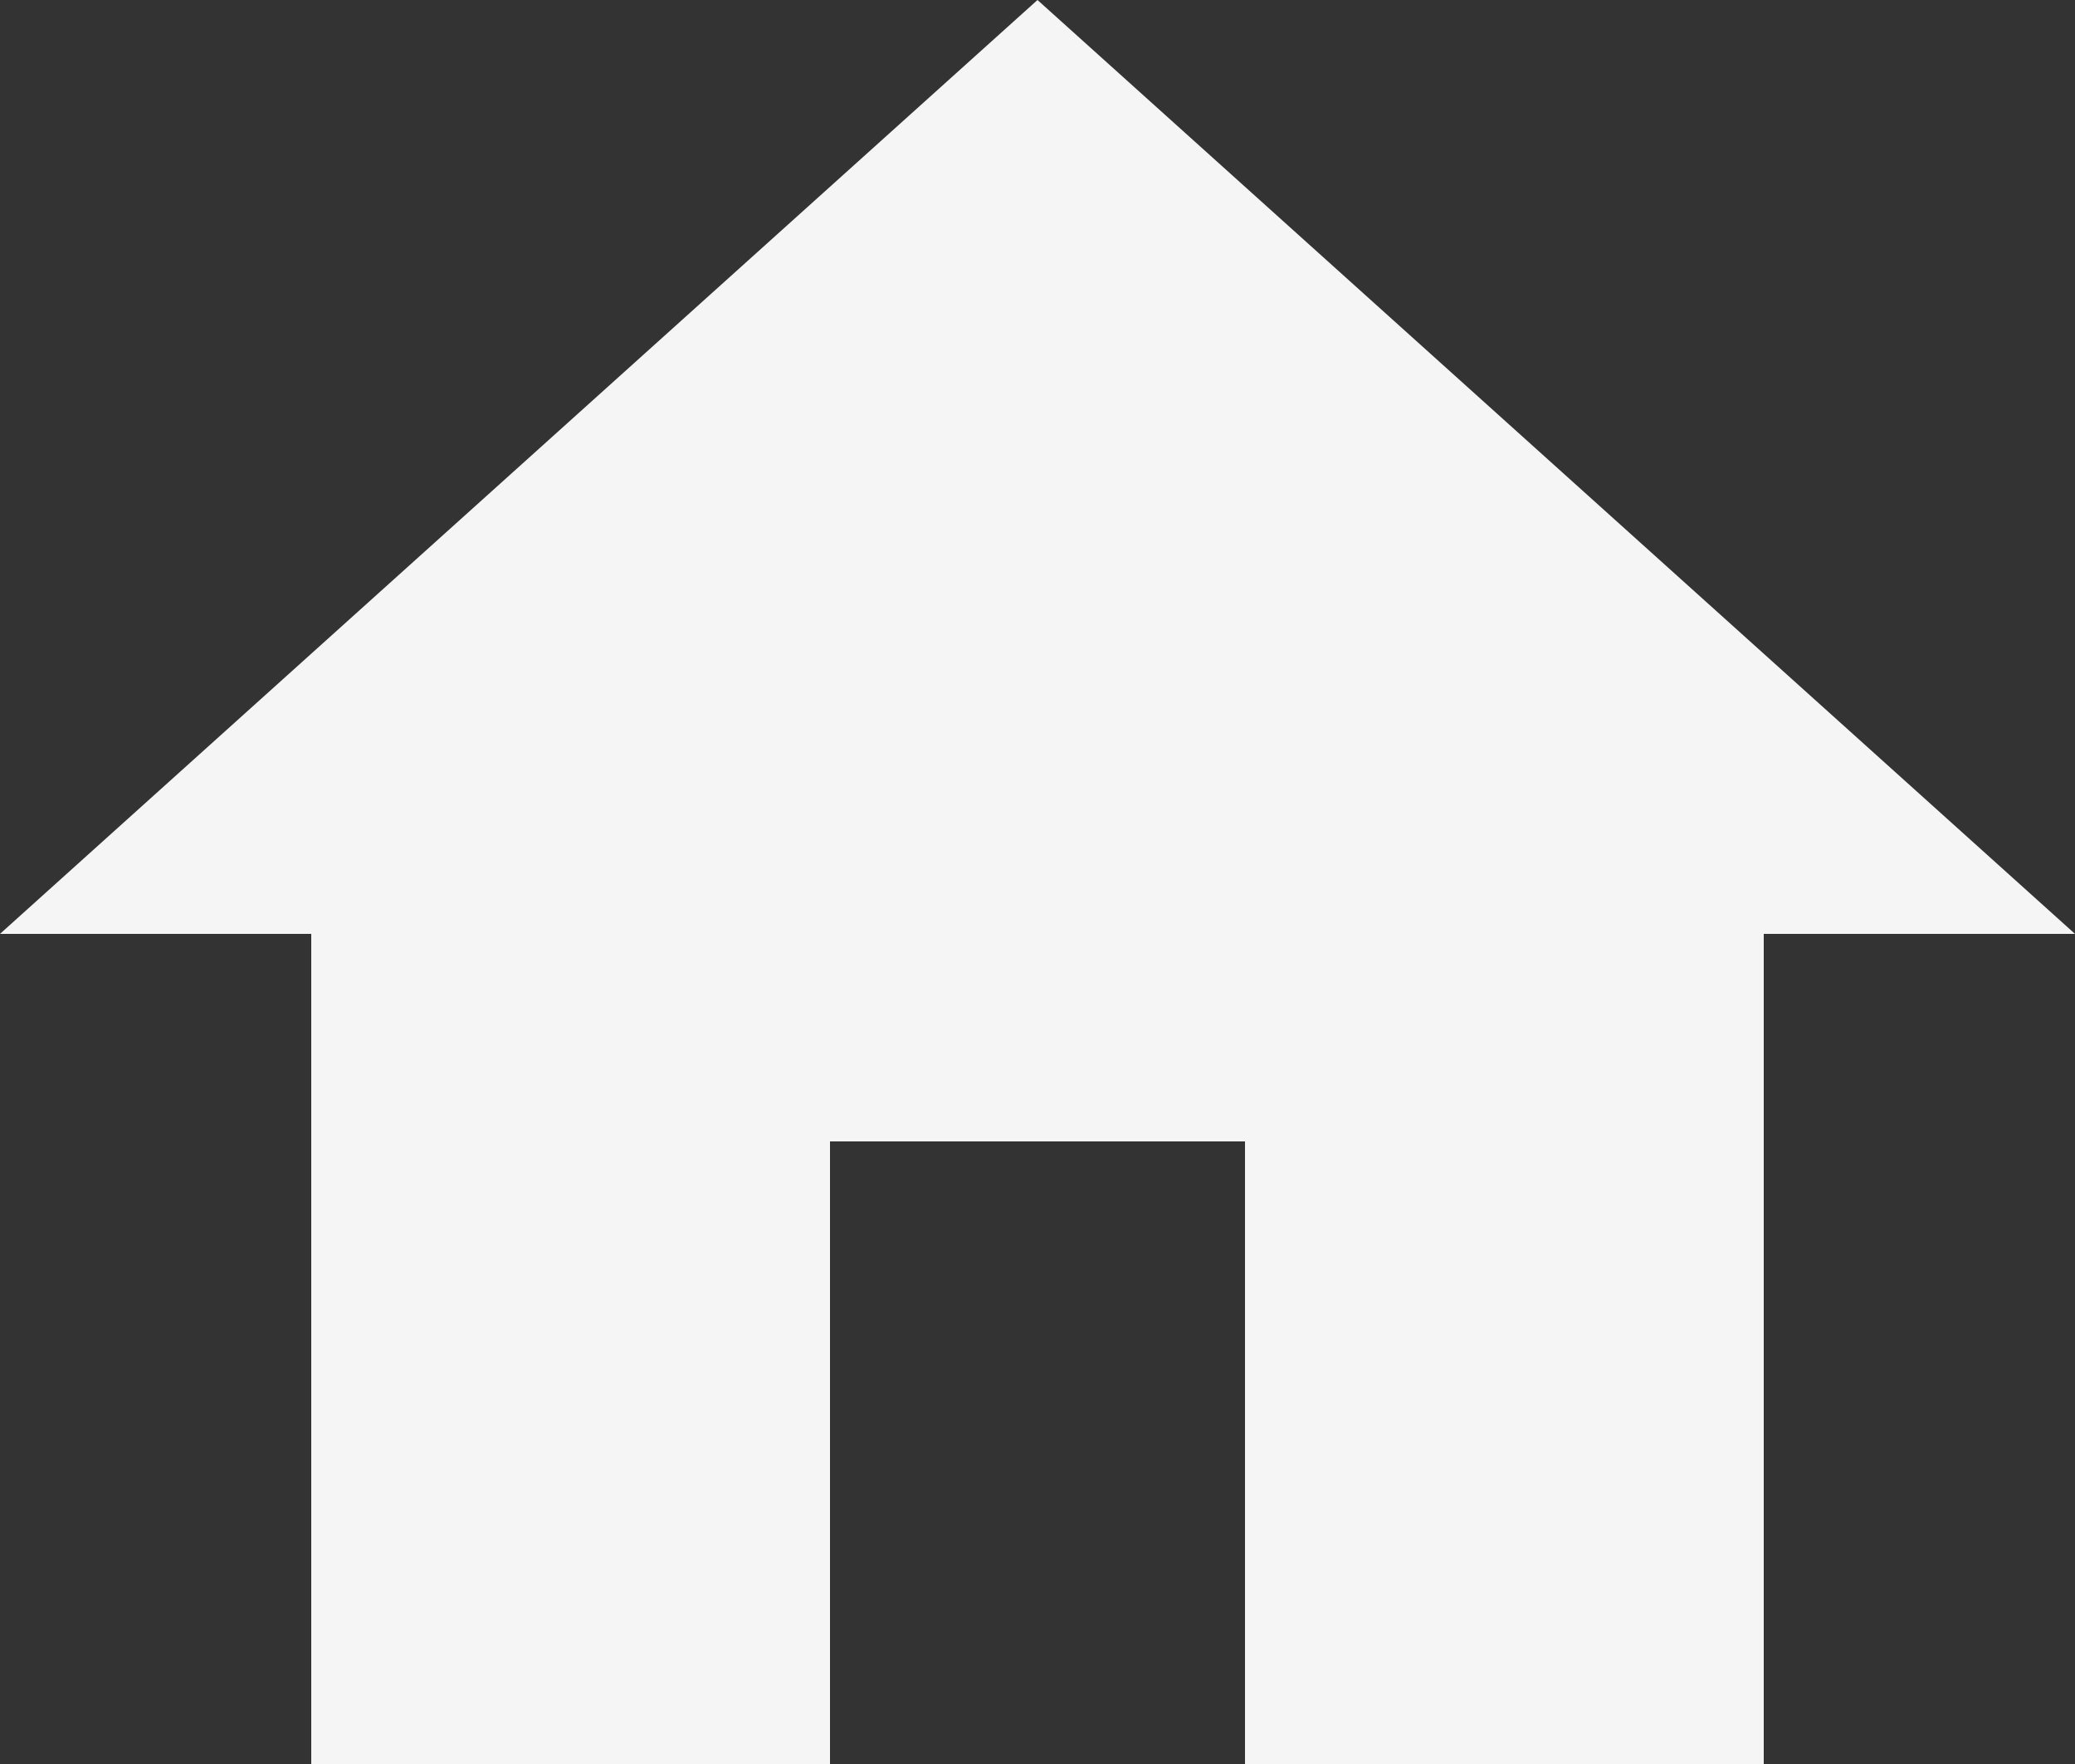 <?xml version="1.0" encoding="UTF-8"?> <svg xmlns="http://www.w3.org/2000/svg" width="80" height="68" viewBox="0 0 80 68" fill="none"><rect x="0" y="0" width="80" height="68" fill="#333333" stroke="none"/> <path d="M32 68V44H48V68H68V36H80L40 0L0 36H12V68H32Z" fill="#F5F5F5"></path> </svg> 